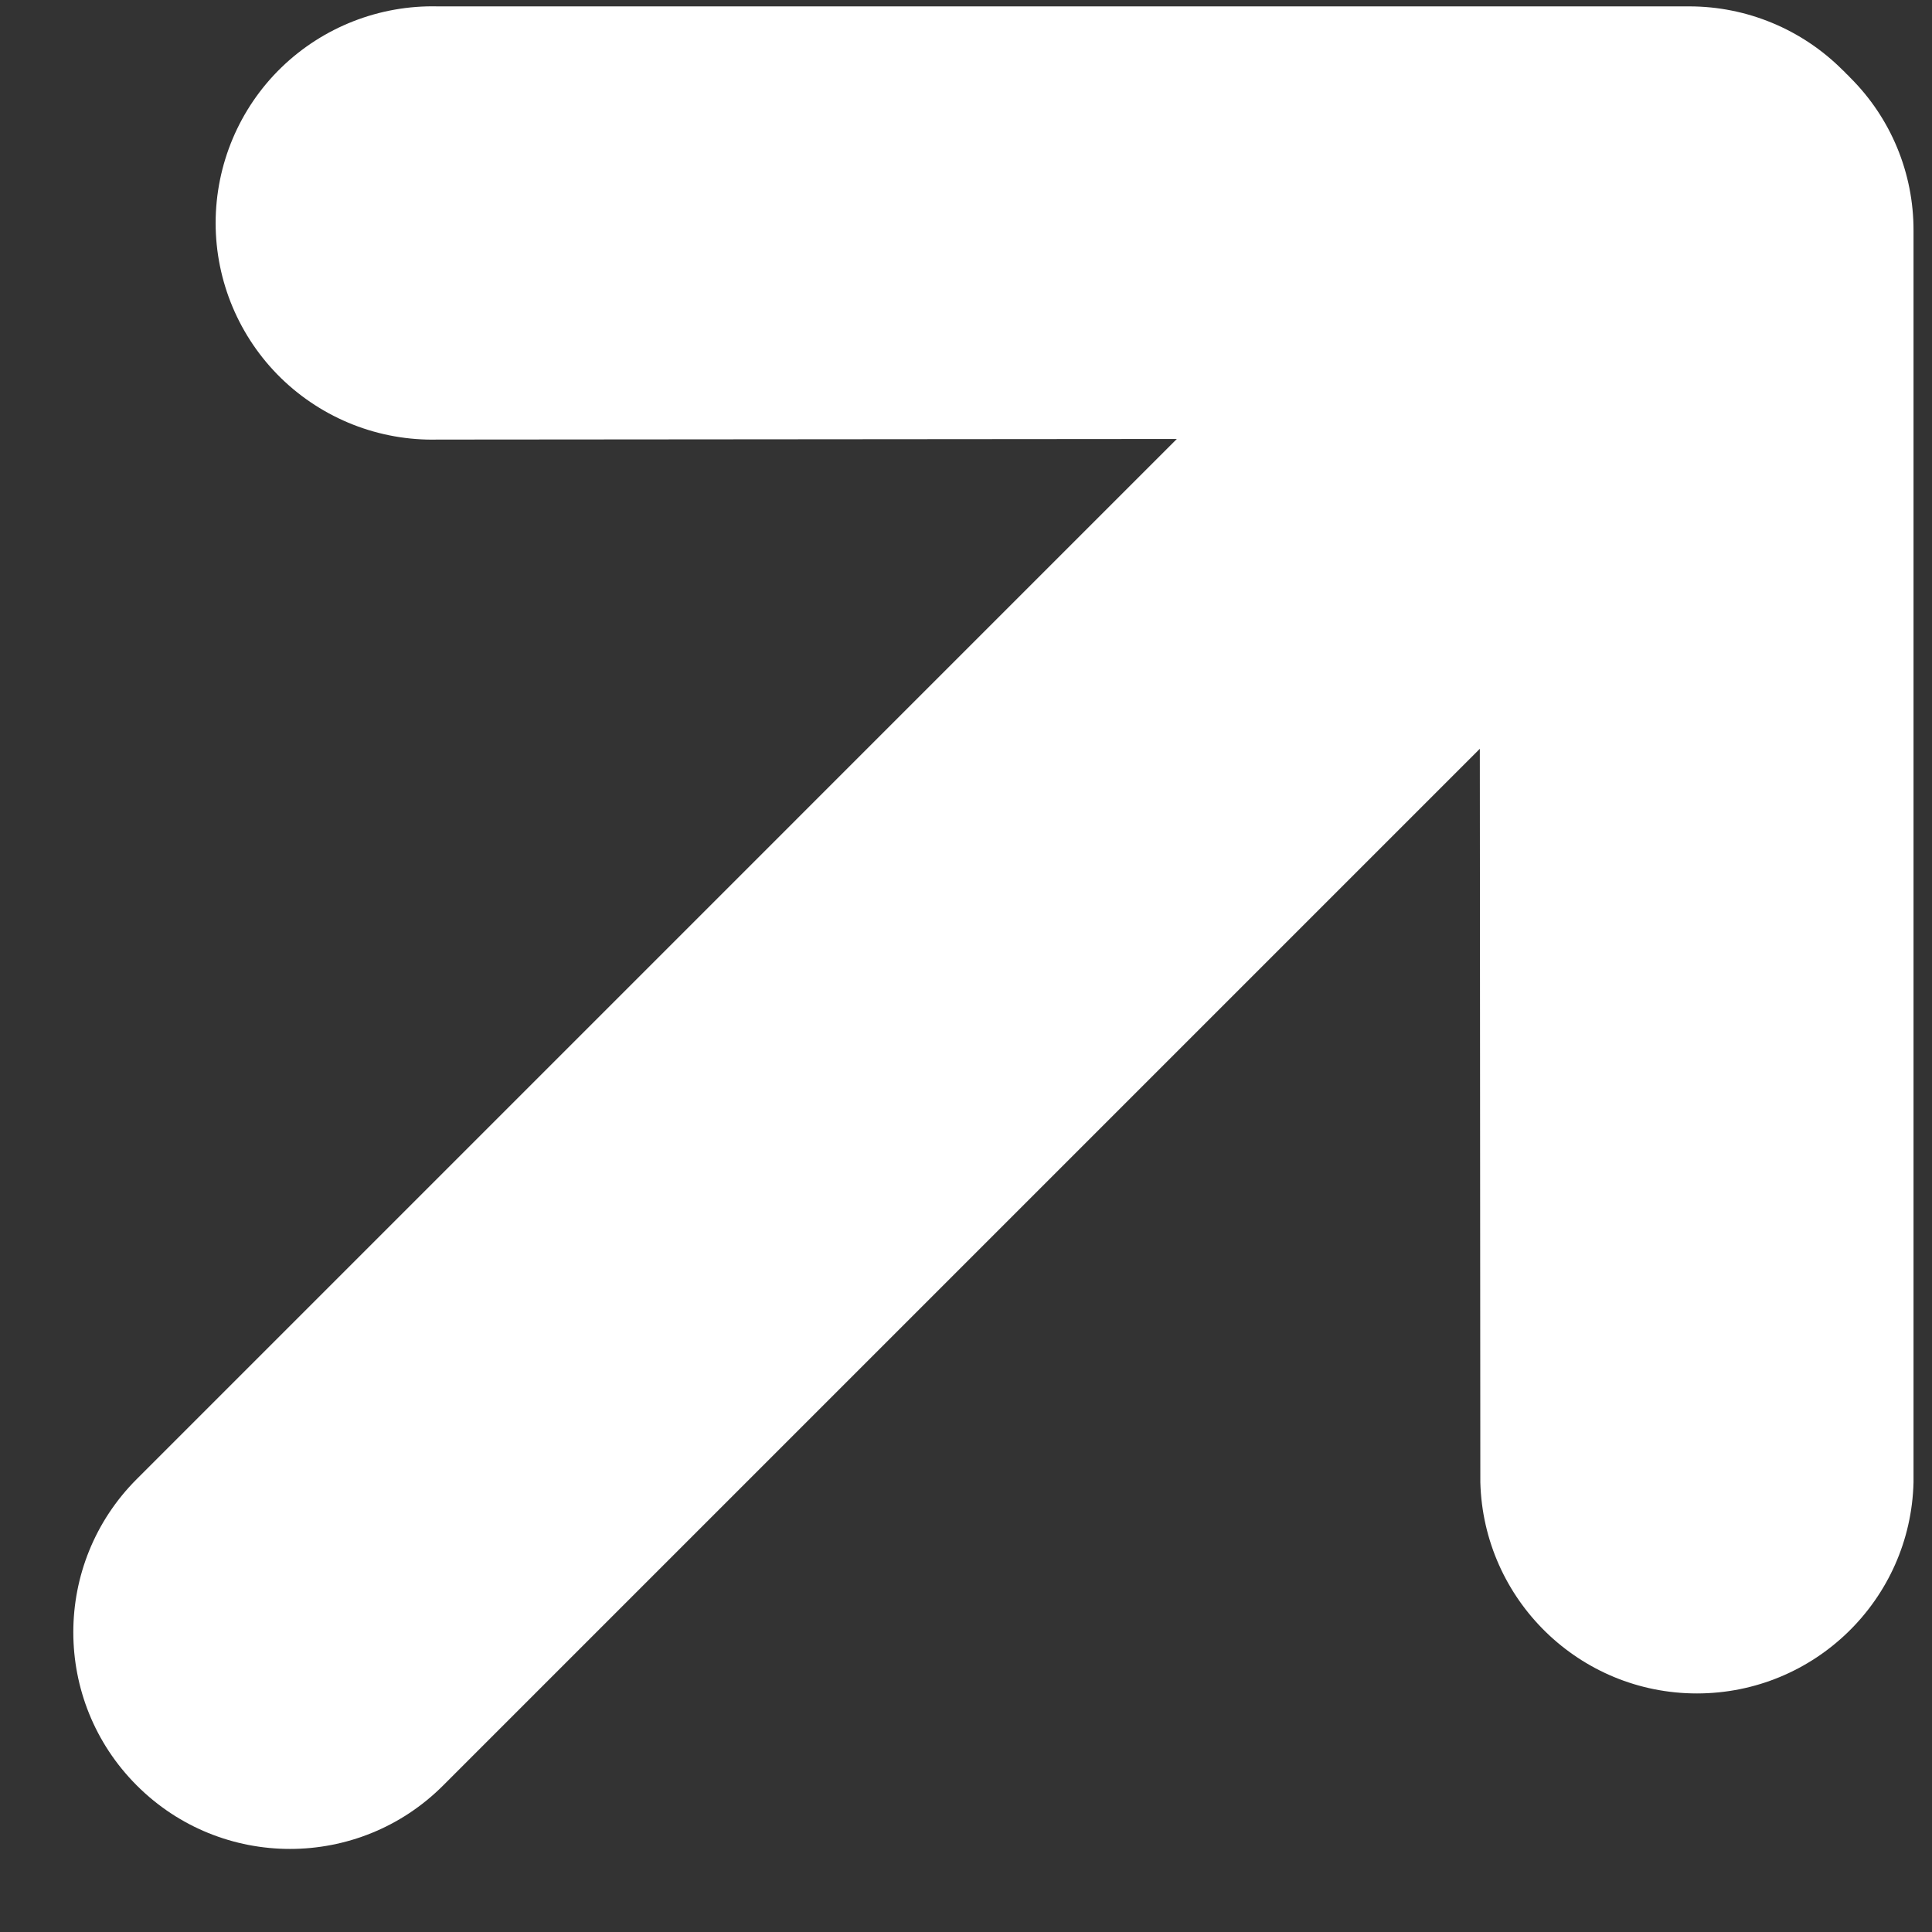 <svg width="23" height="23" viewBox="0 0 23 23" fill="none" xmlns="http://www.w3.org/2000/svg">
<rect x="0" y="0" width="23" height="23" fill="#333333" stroke="none"/>
<path d="M20.111 0.076L5.212 0.076C4.517 0.059 3.844 0.323 3.346 0.807C2.848 1.292 2.568 1.958 2.567 2.654C2.567 3.348 2.847 4.014 3.344 4.5C3.843 4.986 4.514 5.25 5.21 5.233L14.01 5.226L1.628 17.608C0.621 18.615 0.621 20.248 1.628 21.255C2.635 22.263 4.269 22.263 5.275 21.256L17.617 8.914L17.623 17.646C17.66 19.045 18.803 20.161 20.203 20.16C21.602 20.159 22.747 19.043 22.78 17.645V2.746C22.782 2.062 22.511 1.405 22.024 0.922C22.01 0.906 21.995 0.891 21.979 0.877C21.965 0.861 21.95 0.846 21.934 0.832C21.451 0.349 20.795 0.076 20.111 0.076Z" fill="white"/>
</svg>
